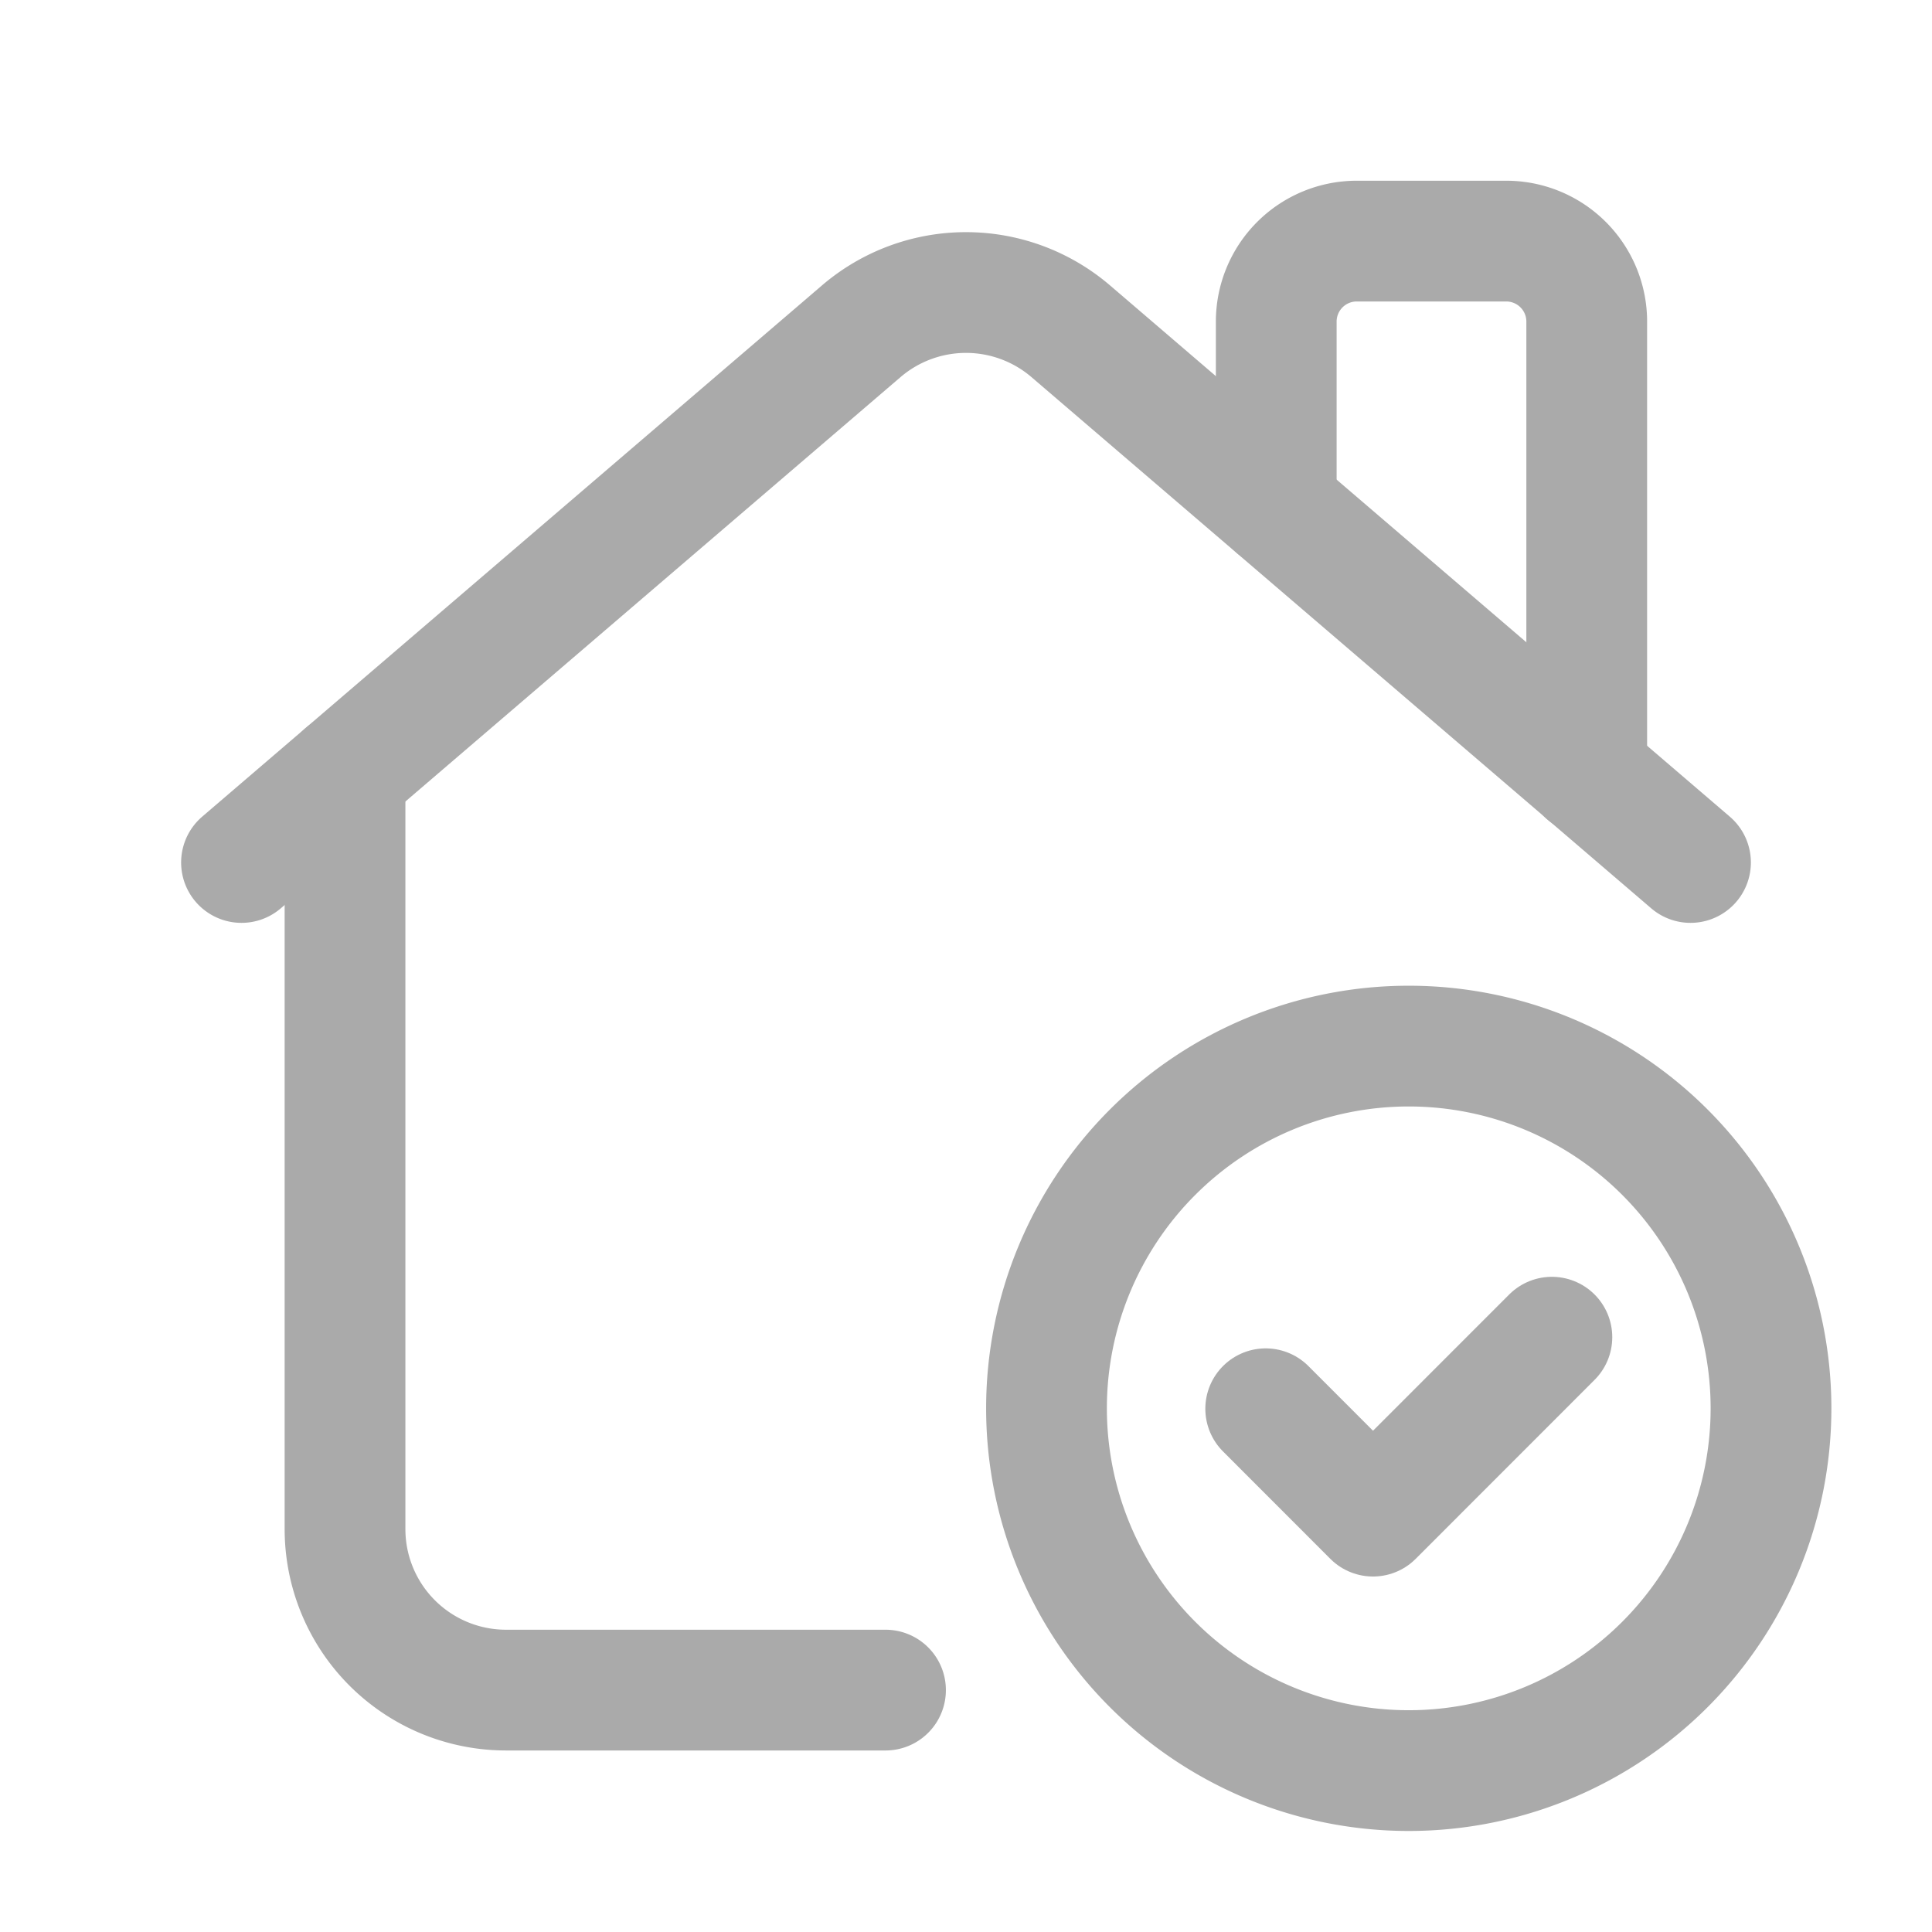<svg xmlns="http://www.w3.org/2000/svg" width="24" height="24" viewBox="0 0 24 24"><defs><style>.a,.b{fill:none;}.a{stroke:#aaa;stroke-linecap:round;stroke-linejoin:round;stroke-width:1.5px;}</style></defs><g transform="translate(579.011 -426.305)"><path class="a" d="M-559.3,435.917V430.3a1,1,0,0,0-1-1h-1.857a1,1,0,0,0-1,1v2.306"/><path class="a" d="M-576.011,437.019l7.7-6.6a2,2,0,0,1,2.6,0l7.7,6.6"/><path class="a" d="M-574.725,435.917V445.3a2,2,0,0,0,2,2h4.714"/><path class="a" d="M-561.511,448.3a4.5,4.5,0,0,1-4.5-4.5,4.5,4.5,0,0,1,4.5-4.5,4.5,4.5,0,0,1,4.5,4.5,4.5,4.5,0,0,1-4.5,4.5"/><path class="a" d="M-559.733,442.916l-2.222,2.223-1.333-1.334"/><path class="b" d="M-579.011,426.3h24v24h-24Z"/></g></svg>